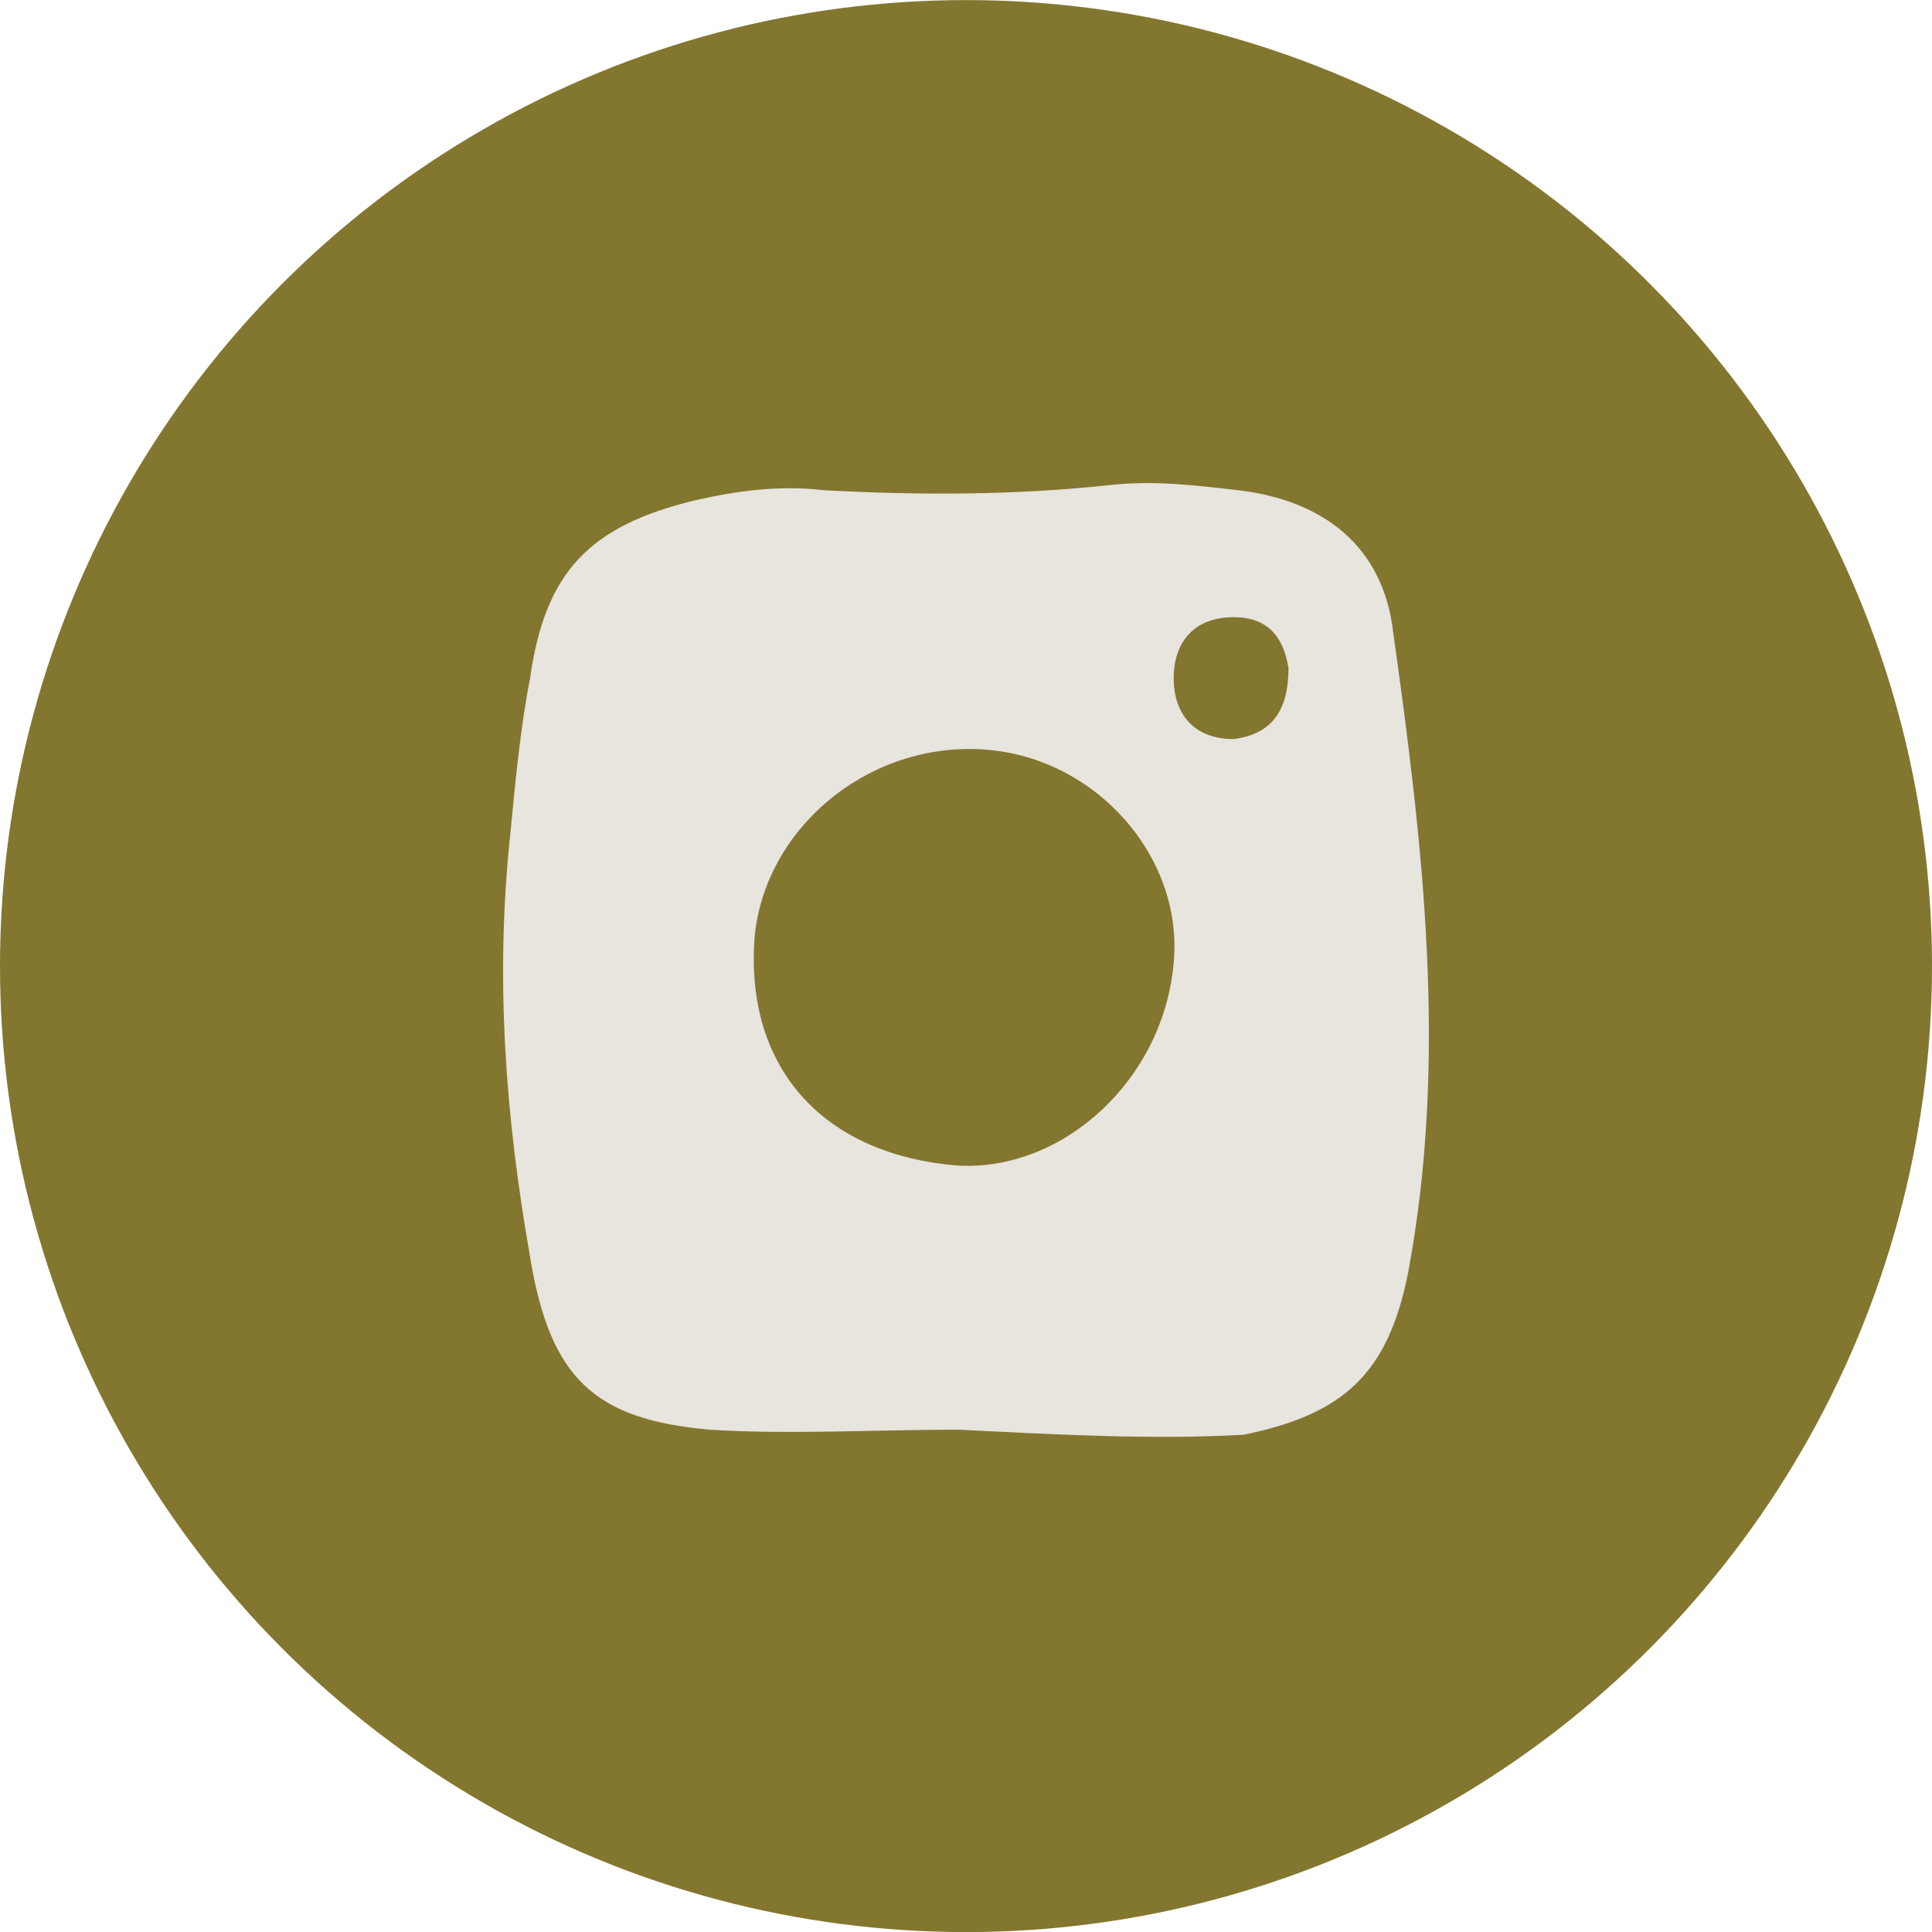 <svg width="24" height="24" viewBox="0 0 24 24" fill="none" xmlns="http://www.w3.org/2000/svg">
<g id="Instagram">
<circle id="Ellipse 30" cx="12" cy="12.001" r="12" fill="#83762F"/>
<g id="Group 63">
<path id="Vector" d="M11.915 17.76C10.861 17.76 9.808 17.823 8.816 17.76C7.391 17.634 6.833 17.129 6.585 15.615C6.275 13.849 6.151 12.146 6.337 10.38C6.399 9.749 6.461 9.055 6.585 8.424C6.771 7.099 7.329 6.532 8.63 6.216C9.188 6.09 9.684 6.027 10.242 6.09C11.419 6.153 12.597 6.153 13.774 6.027C14.332 5.964 14.828 6.027 15.386 6.09C16.439 6.216 17.183 6.784 17.307 7.856C17.679 10.506 17.989 13.155 17.493 15.804C17.245 17.066 16.687 17.571 15.448 17.823C14.332 17.886 13.155 17.823 11.915 17.76ZM12.163 9.307C10.738 9.244 9.498 10.316 9.374 11.641C9.25 13.281 10.242 14.354 11.915 14.48C13.217 14.543 14.456 13.407 14.58 11.957C14.704 10.632 13.588 9.37 12.163 9.307ZM16.006 8.298C15.944 7.92 15.758 7.667 15.324 7.667C14.828 7.667 14.58 7.983 14.58 8.424C14.58 8.866 14.828 9.181 15.324 9.181C15.82 9.118 16.006 8.803 16.006 8.298Z" fill="#E8E4DE"/>
</g>
</g>
</svg>
